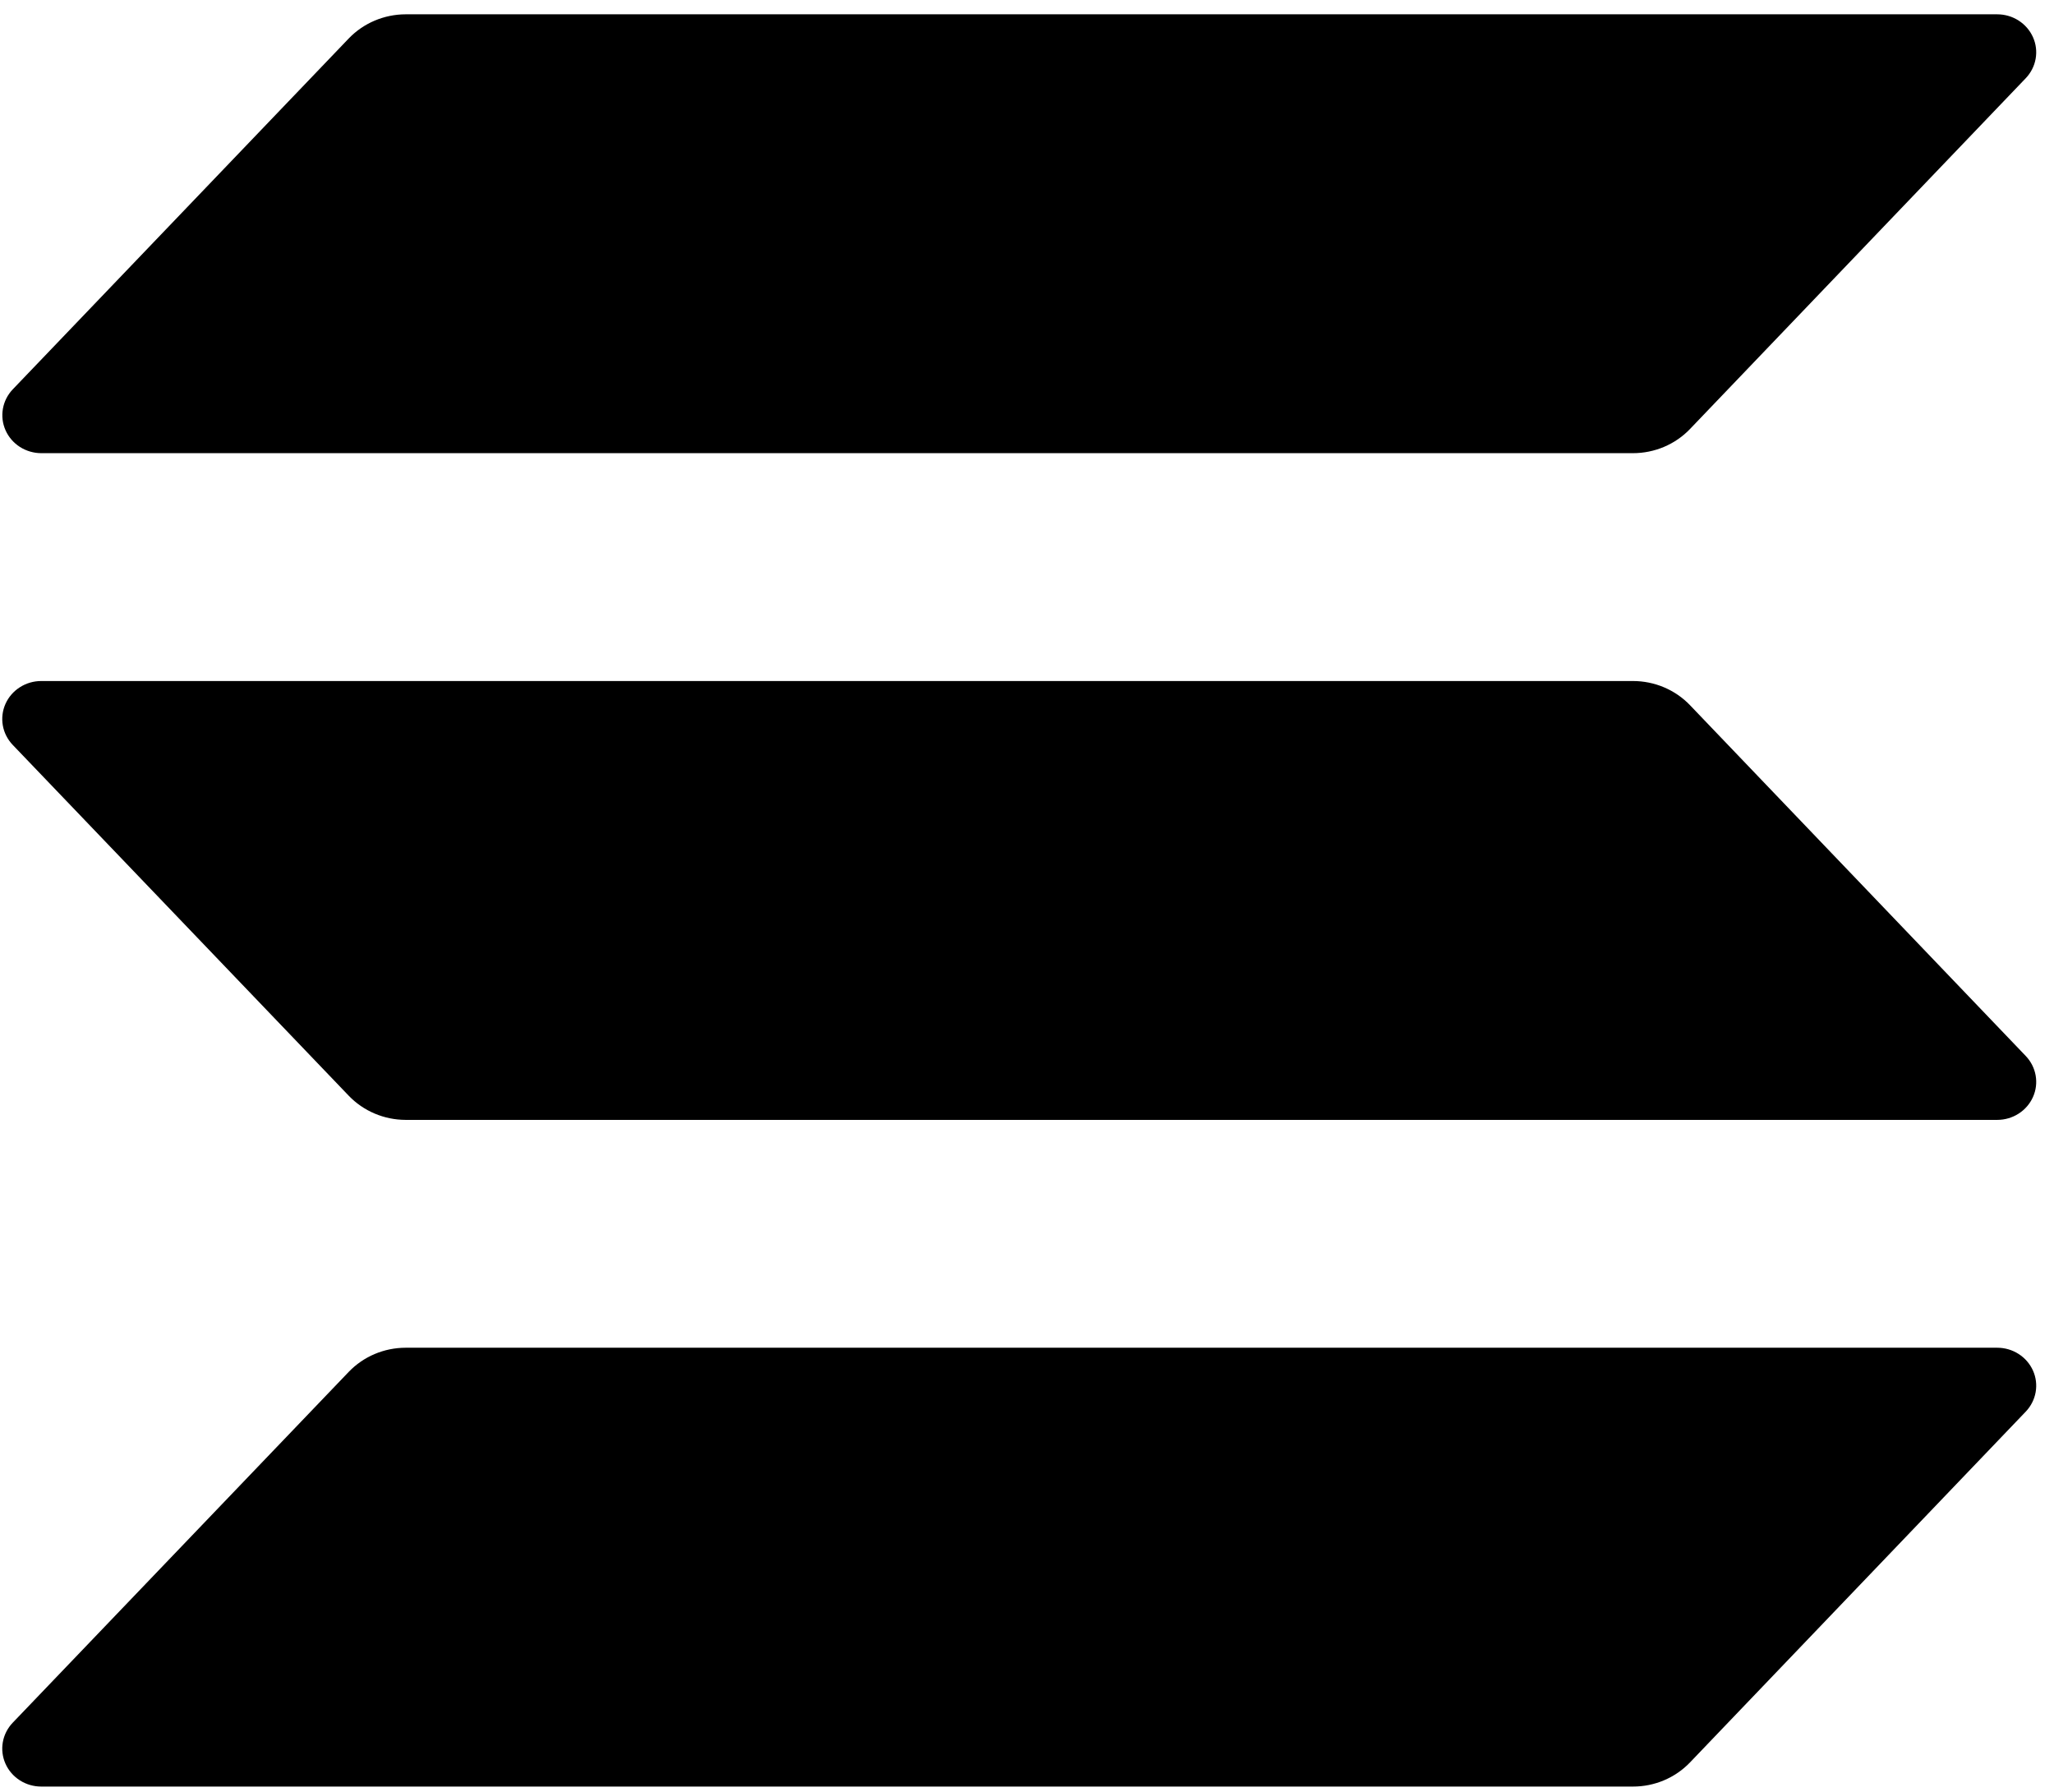 <svg width="94" height="82" viewBox="0 0 94 82" fill="none" xmlns="http://www.w3.org/2000/svg">
<g clip-path="url(#clip0_524_2075)">
<path d="M92.707 64.599L77.341 80.653C77.007 81.002 76.602 81.28 76.153 81.47C75.704 81.66 75.22 81.758 74.73 81.757H1.887C1.539 81.757 1.199 81.658 0.909 81.473C0.618 81.287 0.389 81.023 0.251 80.712C0.112 80.402 0.07 80.058 0.129 79.725C0.188 79.391 0.346 79.081 0.583 78.834L15.96 62.779C16.294 62.432 16.696 62.154 17.144 61.964C17.592 61.774 18.075 61.676 18.563 61.675H91.402C91.75 61.675 92.09 61.774 92.38 61.96C92.671 62.145 92.899 62.41 93.038 62.72C93.177 63.031 93.219 63.374 93.16 63.708C93.101 64.041 92.944 64.351 92.707 64.599ZM77.341 32.27C77.007 31.921 76.602 31.643 76.153 31.453C75.704 31.263 75.22 31.165 74.73 31.165H1.887C1.539 31.165 1.199 31.264 0.909 31.45C0.618 31.636 0.389 31.9 0.251 32.21C0.112 32.521 0.07 32.864 0.129 33.198C0.188 33.532 0.346 33.841 0.583 34.089L15.96 50.143C16.294 50.491 16.696 50.768 17.144 50.958C17.592 51.148 18.075 51.247 18.563 51.248H91.402C91.75 51.248 92.09 51.149 92.38 50.963C92.671 50.777 92.899 50.513 93.038 50.202C93.177 49.892 93.219 49.549 93.16 49.215C93.101 48.881 92.944 48.572 92.707 48.324L77.341 32.27ZM1.887 20.738H74.73C75.22 20.738 75.704 20.64 76.153 20.45C76.602 20.26 77.007 19.982 77.341 19.633L92.707 3.579C92.944 3.331 93.101 3.022 93.16 2.688C93.219 2.354 93.177 2.011 93.038 1.701C92.899 1.39 92.671 1.126 92.38 0.94C92.09 0.754 91.75 0.655 91.402 0.655H18.563C18.075 0.656 17.592 0.755 17.144 0.945C16.696 1.135 16.294 1.412 15.96 1.76L0.587 17.814C0.35 18.061 0.192 18.371 0.133 18.704C0.074 19.038 0.116 19.381 0.254 19.691C0.392 20.001 0.62 20.266 0.91 20.452C1.2 20.637 1.54 20.737 1.887 20.738Z" fill="black"/>
</g>
<defs>
<clipPath id="clip0_524_2075">
<rect width="93.083" height="81.102" fill="black" transform="translate(0.103 0.655)"/>
</clipPath>
</defs>
</svg>
